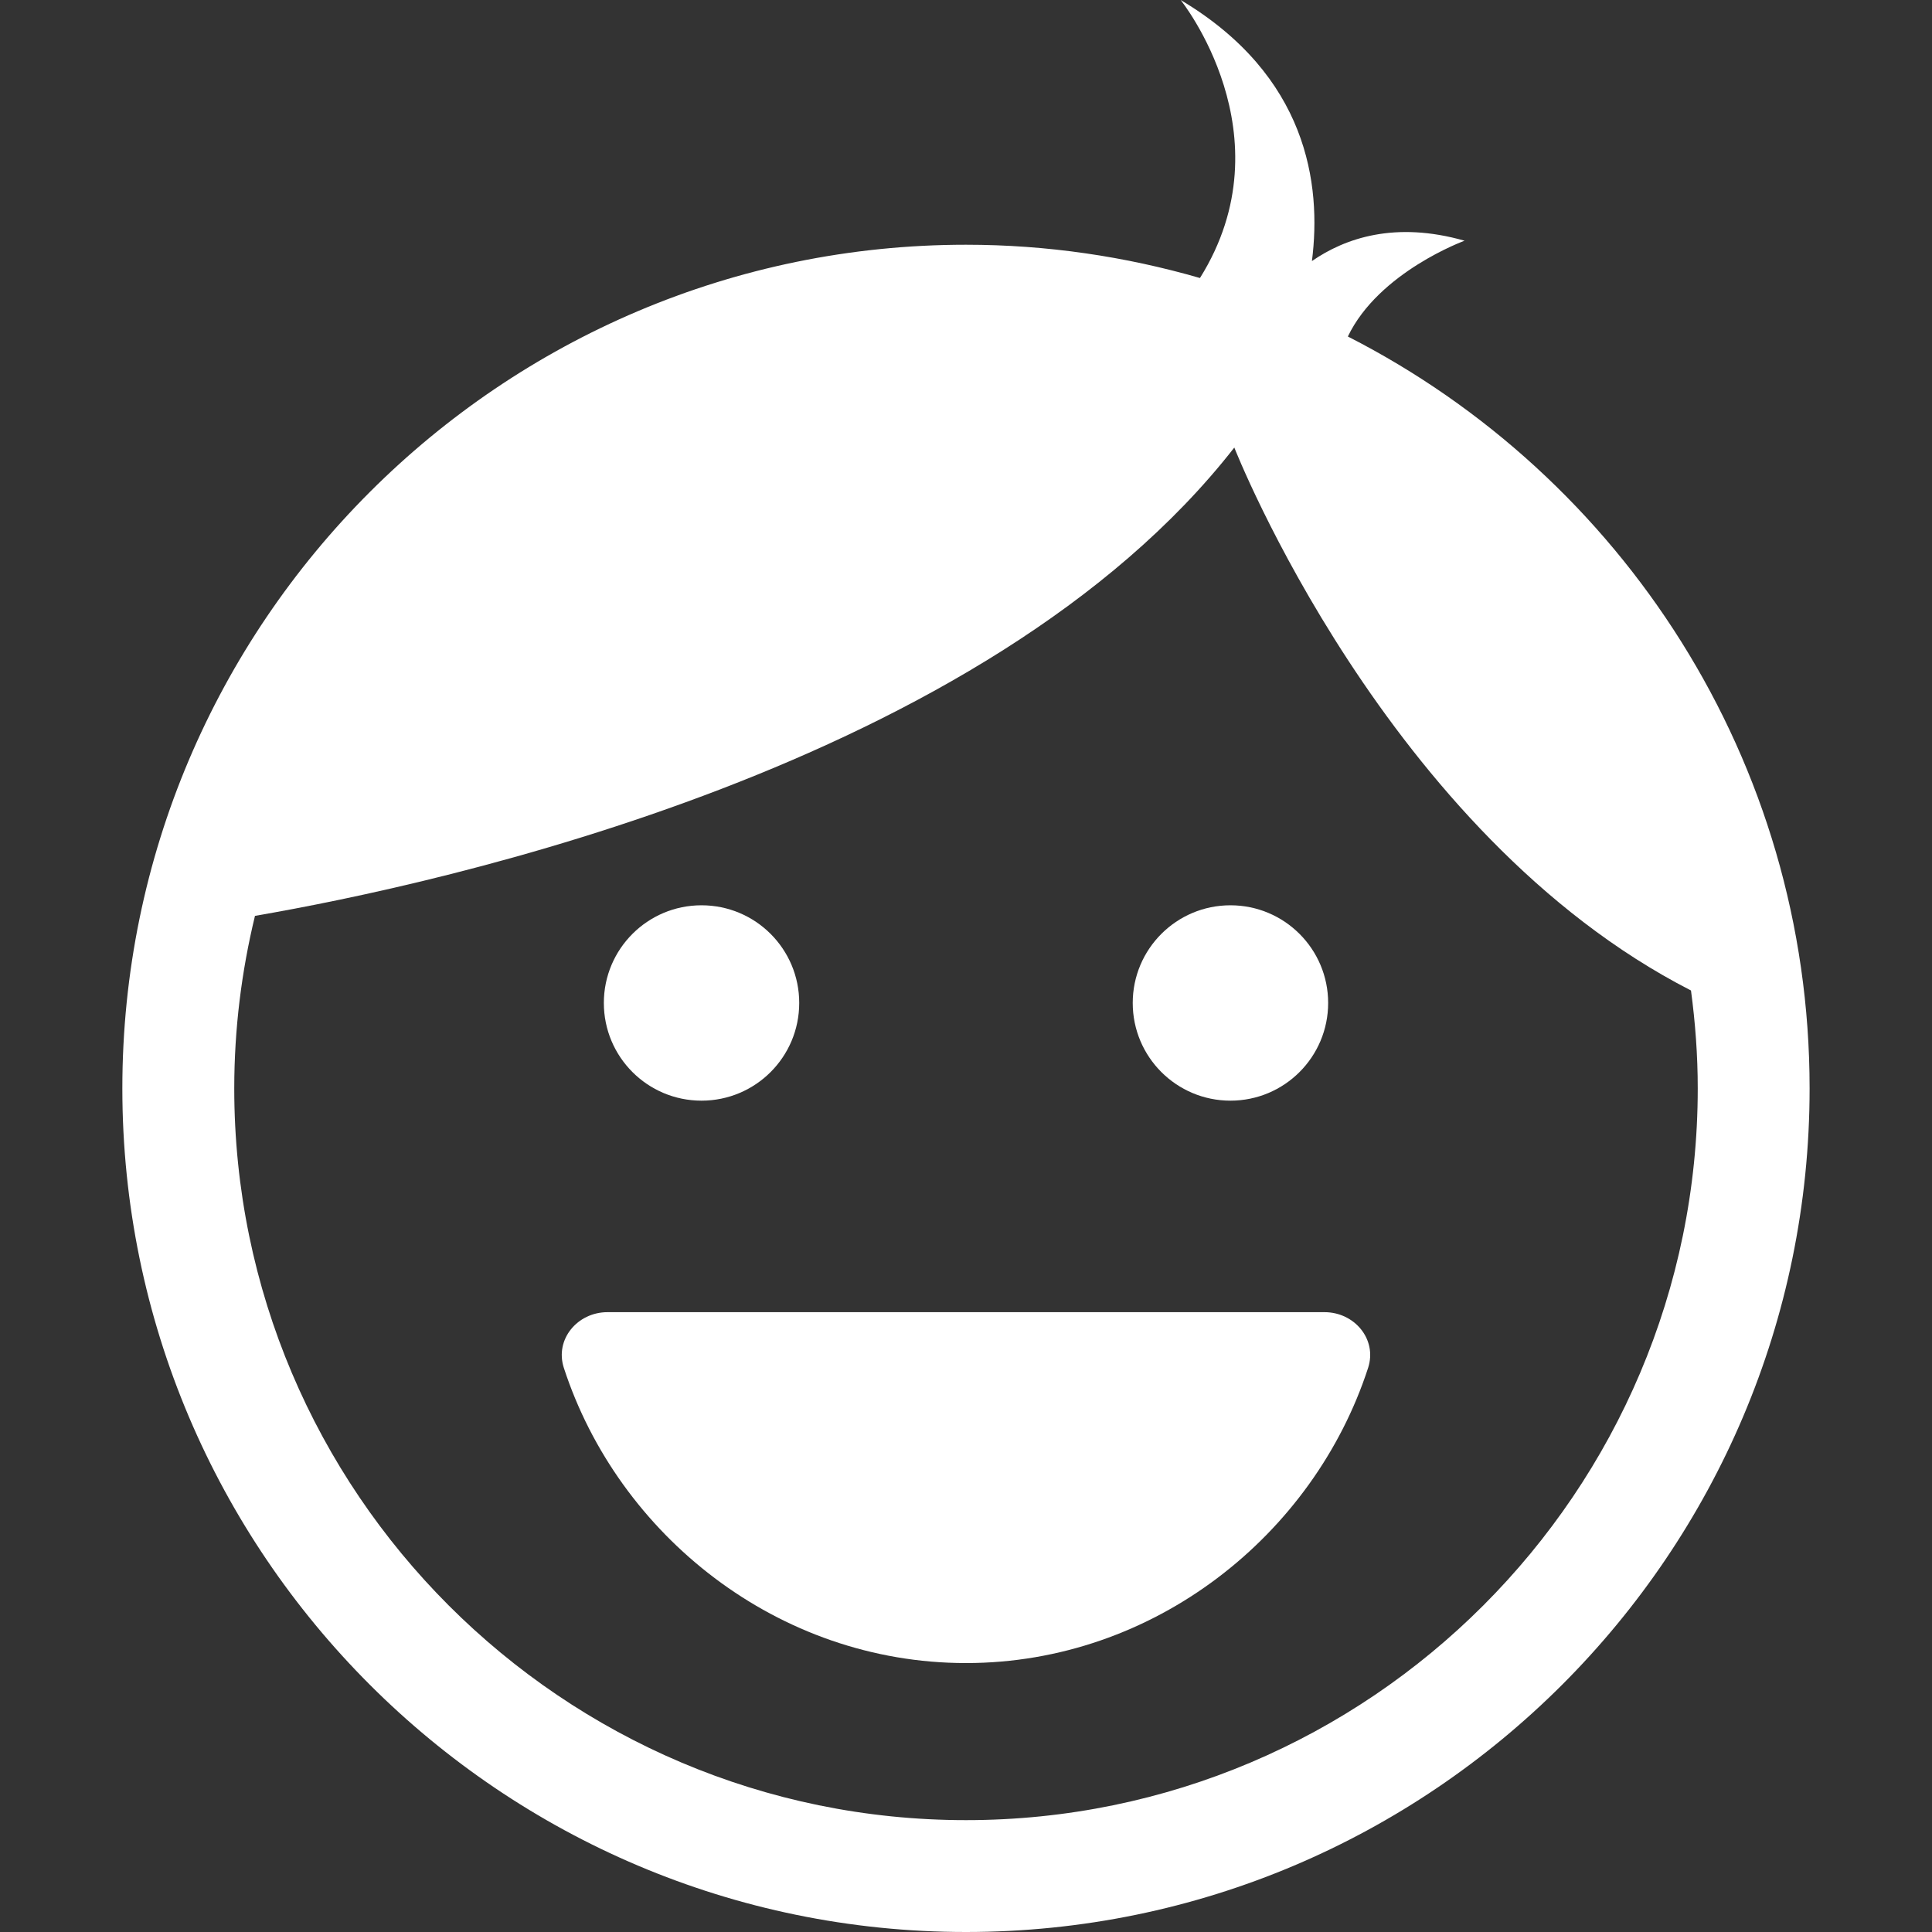 <svg width="40" height="40" viewBox="0 0 40 40" fill="none" xmlns="http://www.w3.org/2000/svg">
<rect x="0" y="0" width="40" height="40" fill="#333333" stroke="none"/>
<path d="M27.906 6.967C28.548 5.629 30.322 4.984 30.322 4.984C28.884 4.573 27.847 4.931 27.162 5.405C27.365 3.812 27.068 1.564 24.444 0C24.444 0 26.695 2.795 24.844 5.756C23.304 5.311 21.68 5.067 20 5.067C10.369 5.067 2.533 12.903 2.533 22.534C2.533 32.165 10.369 40 20 40C29.631 40 37.466 32.165 37.466 22.534C37.466 15.747 33.573 9.857 27.906 6.967ZM20 37.684C11.646 37.684 4.85 30.887 4.85 22.534C4.85 21.303 5.001 20.108 5.279 18.962C9.122 18.3 20.419 15.85 25.555 9.266C25.555 9.266 28.695 17.276 35.01 20.507C35.099 21.17 35.15 21.846 35.15 22.534C35.15 30.887 28.354 37.684 20 37.684Z" fill="white"/>
<path d="M20 34.432C23.9 34.432 27.201 31.777 28.325 28.321C28.517 27.73 28.044 27.167 27.422 27.167H12.577C11.956 27.167 11.482 27.73 11.674 28.321C12.799 31.777 16.1 34.432 20 34.432Z" fill="white"/>
<path d="M14.524 22.788C15.642 22.788 16.547 21.883 16.547 20.765C16.547 19.648 15.642 18.743 14.524 18.743C13.407 18.743 12.502 19.648 12.502 20.765C12.502 21.883 13.407 22.788 14.524 22.788Z" fill="white"/>
<path d="M25.475 22.788C26.592 22.788 27.498 21.883 27.498 20.765C27.498 19.648 26.592 18.743 25.475 18.743C24.358 18.743 23.452 19.648 23.452 20.765C23.452 21.883 24.358 22.788 25.475 22.788Z" fill="white"/>
</svg>

